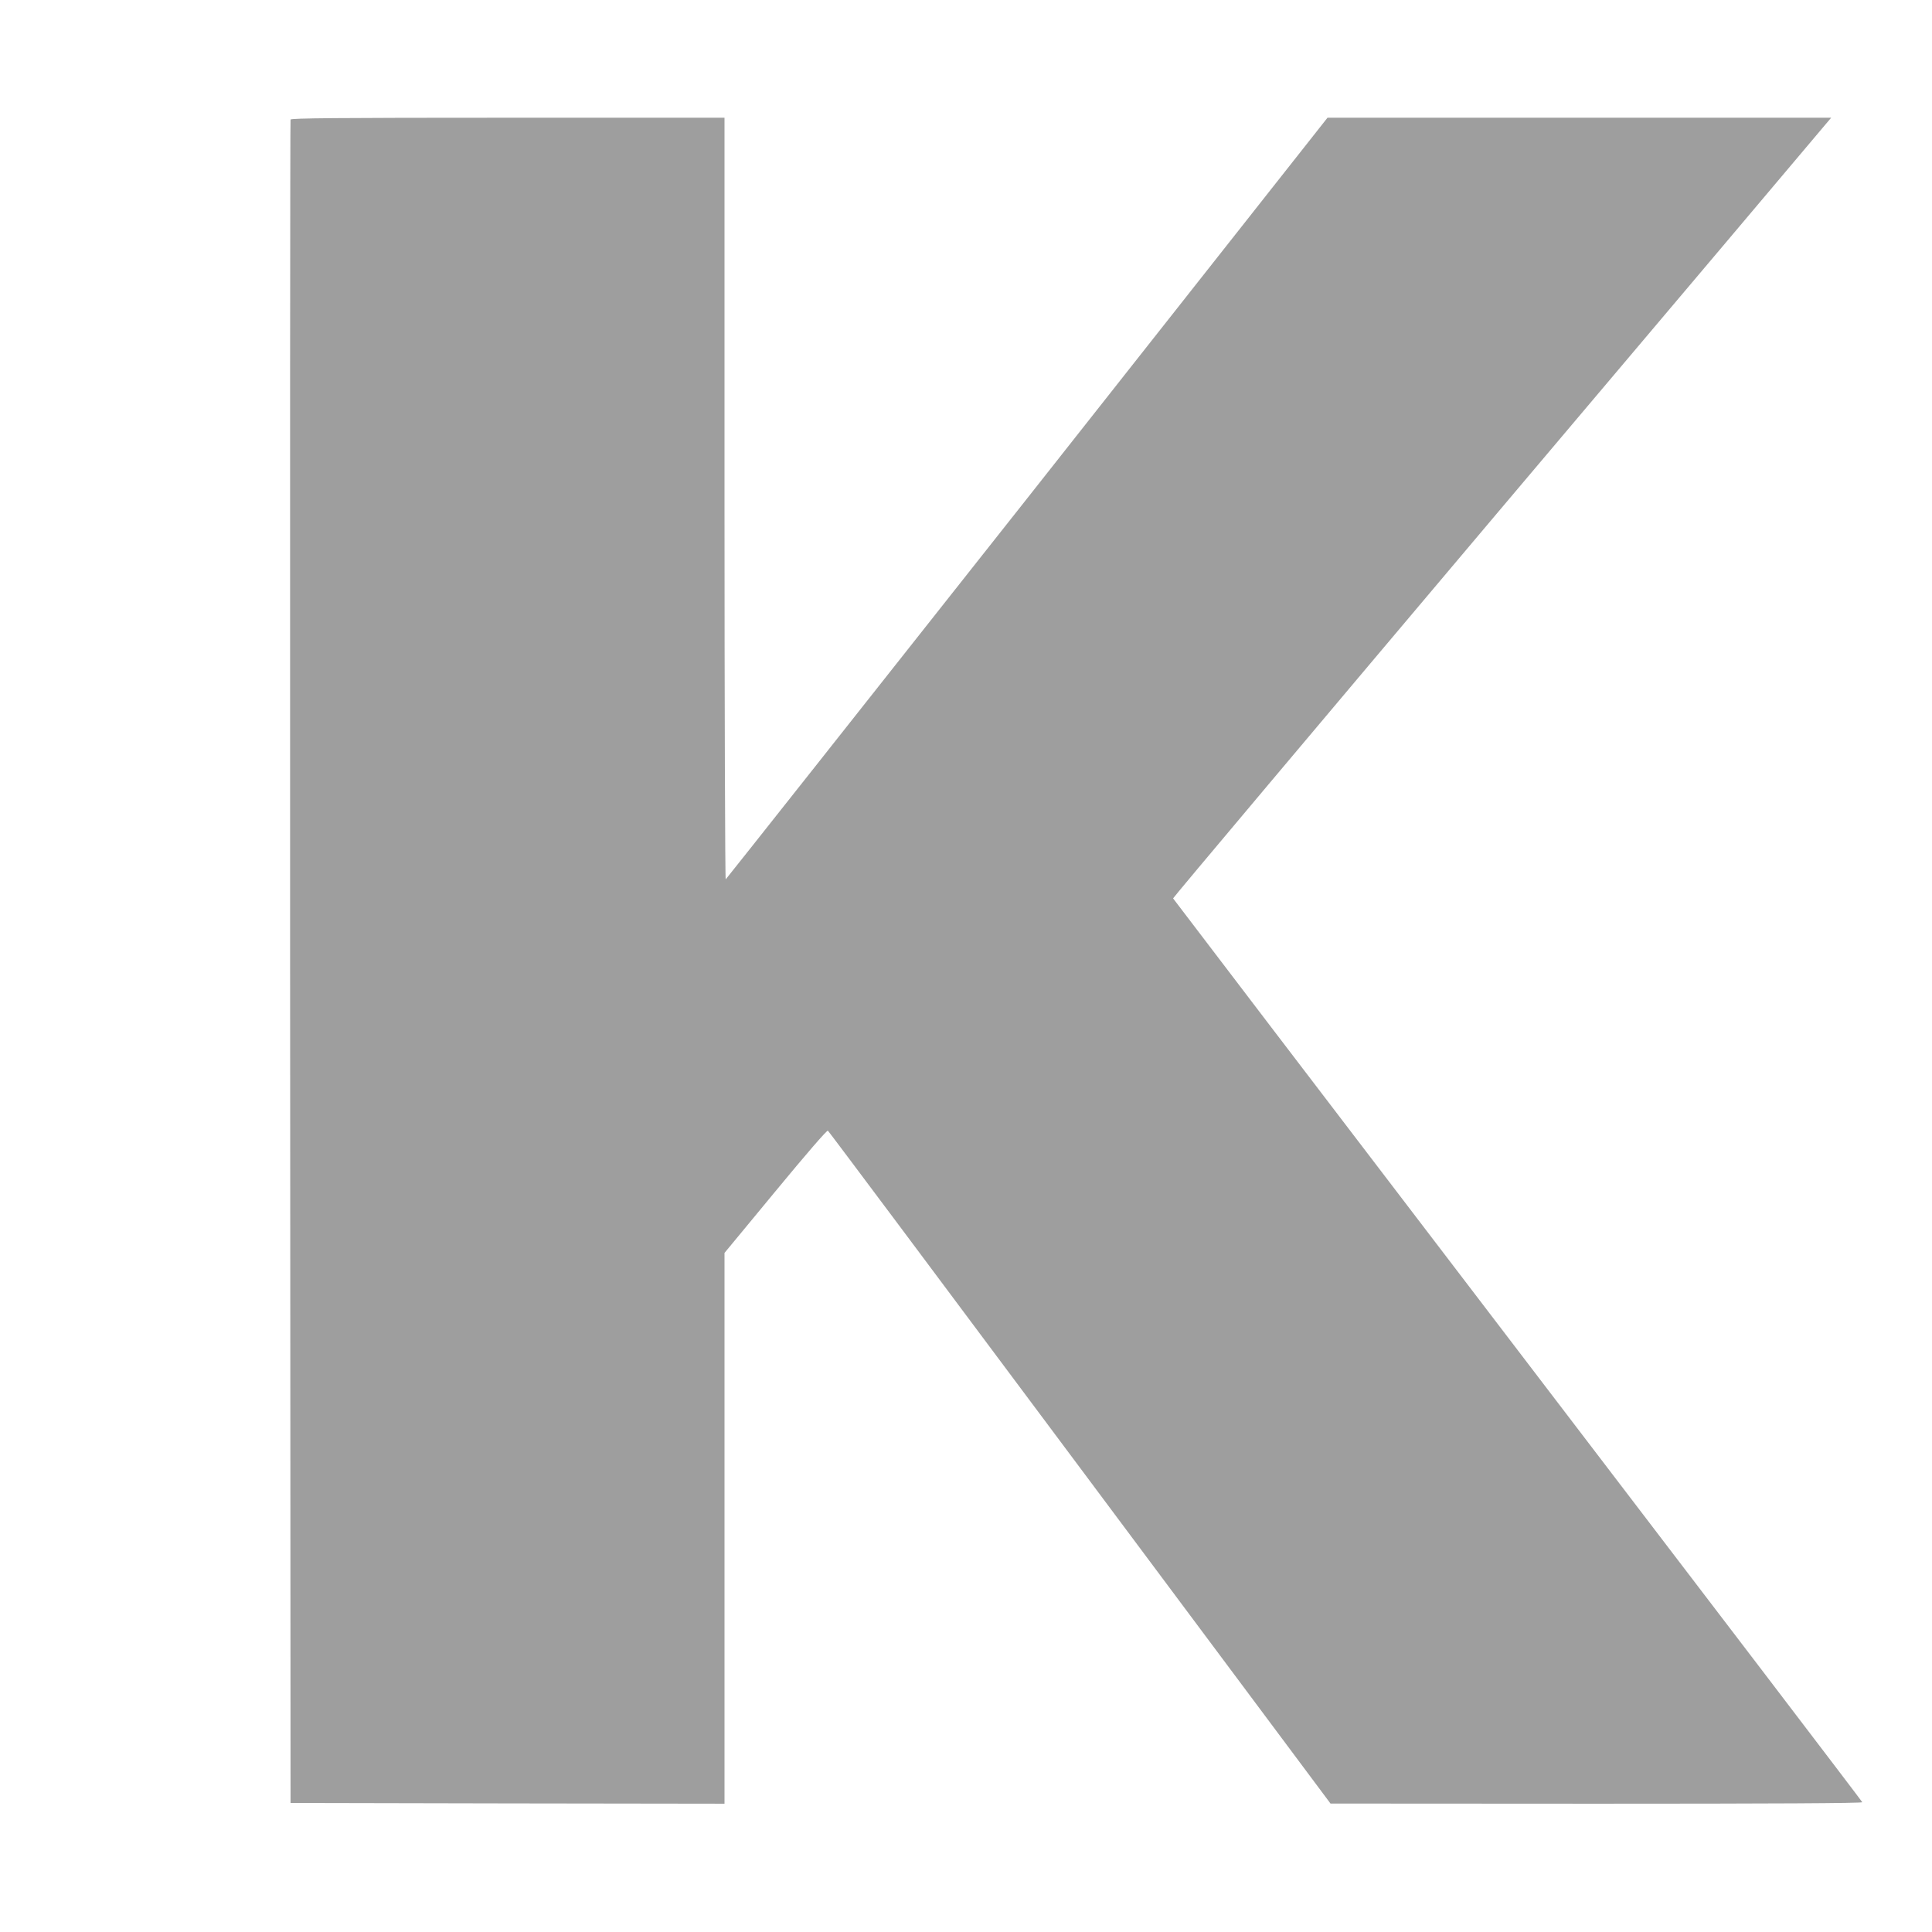 <?xml version="1.0" standalone="no"?>
<!DOCTYPE svg PUBLIC "-//W3C//DTD SVG 20010904//EN"
 "http://www.w3.org/TR/2001/REC-SVG-20010904/DTD/svg10.dtd">
<svg version="1.0" xmlns="http://www.w3.org/2000/svg"
 width="1280pt" height="1280pt" viewBox="0 0 1280 1280"
 preserveAspectRatio="xMidYMid meet">
<g transform="translate(0,1280) scale(0.1,-0.1)"
fill="#9e9e9e" stroke="none">
<path d="M1925 12008 c-3 -7 -4 -2519 -3 -5583 l3 -5570 1438 -3 1437 -2 0
1824 0 1825 338 409 c203 246 341 406 347 401 6 -4 757 -1009 1670 -2233
l1660 -2225 1763 -1 c1162 0 1763 3 1760 10 -1 5 -1029 1353 -2283 2995 -1254
1642 -2281 2989 -2283 2993 -1 4 960 1146 2135 2538 1176 1391 2158 2554 2181
2582 l44 52 -1669 0 -1668 0 -1989 -2521 c-1095 -1386 -1994 -2522 -1998
-2525 -4 -3 -8 1131 -8 2520 l0 2526 -1435 0 c-1139 0 -1437 -3 -1440 -12z"/>
</g>
</svg>

